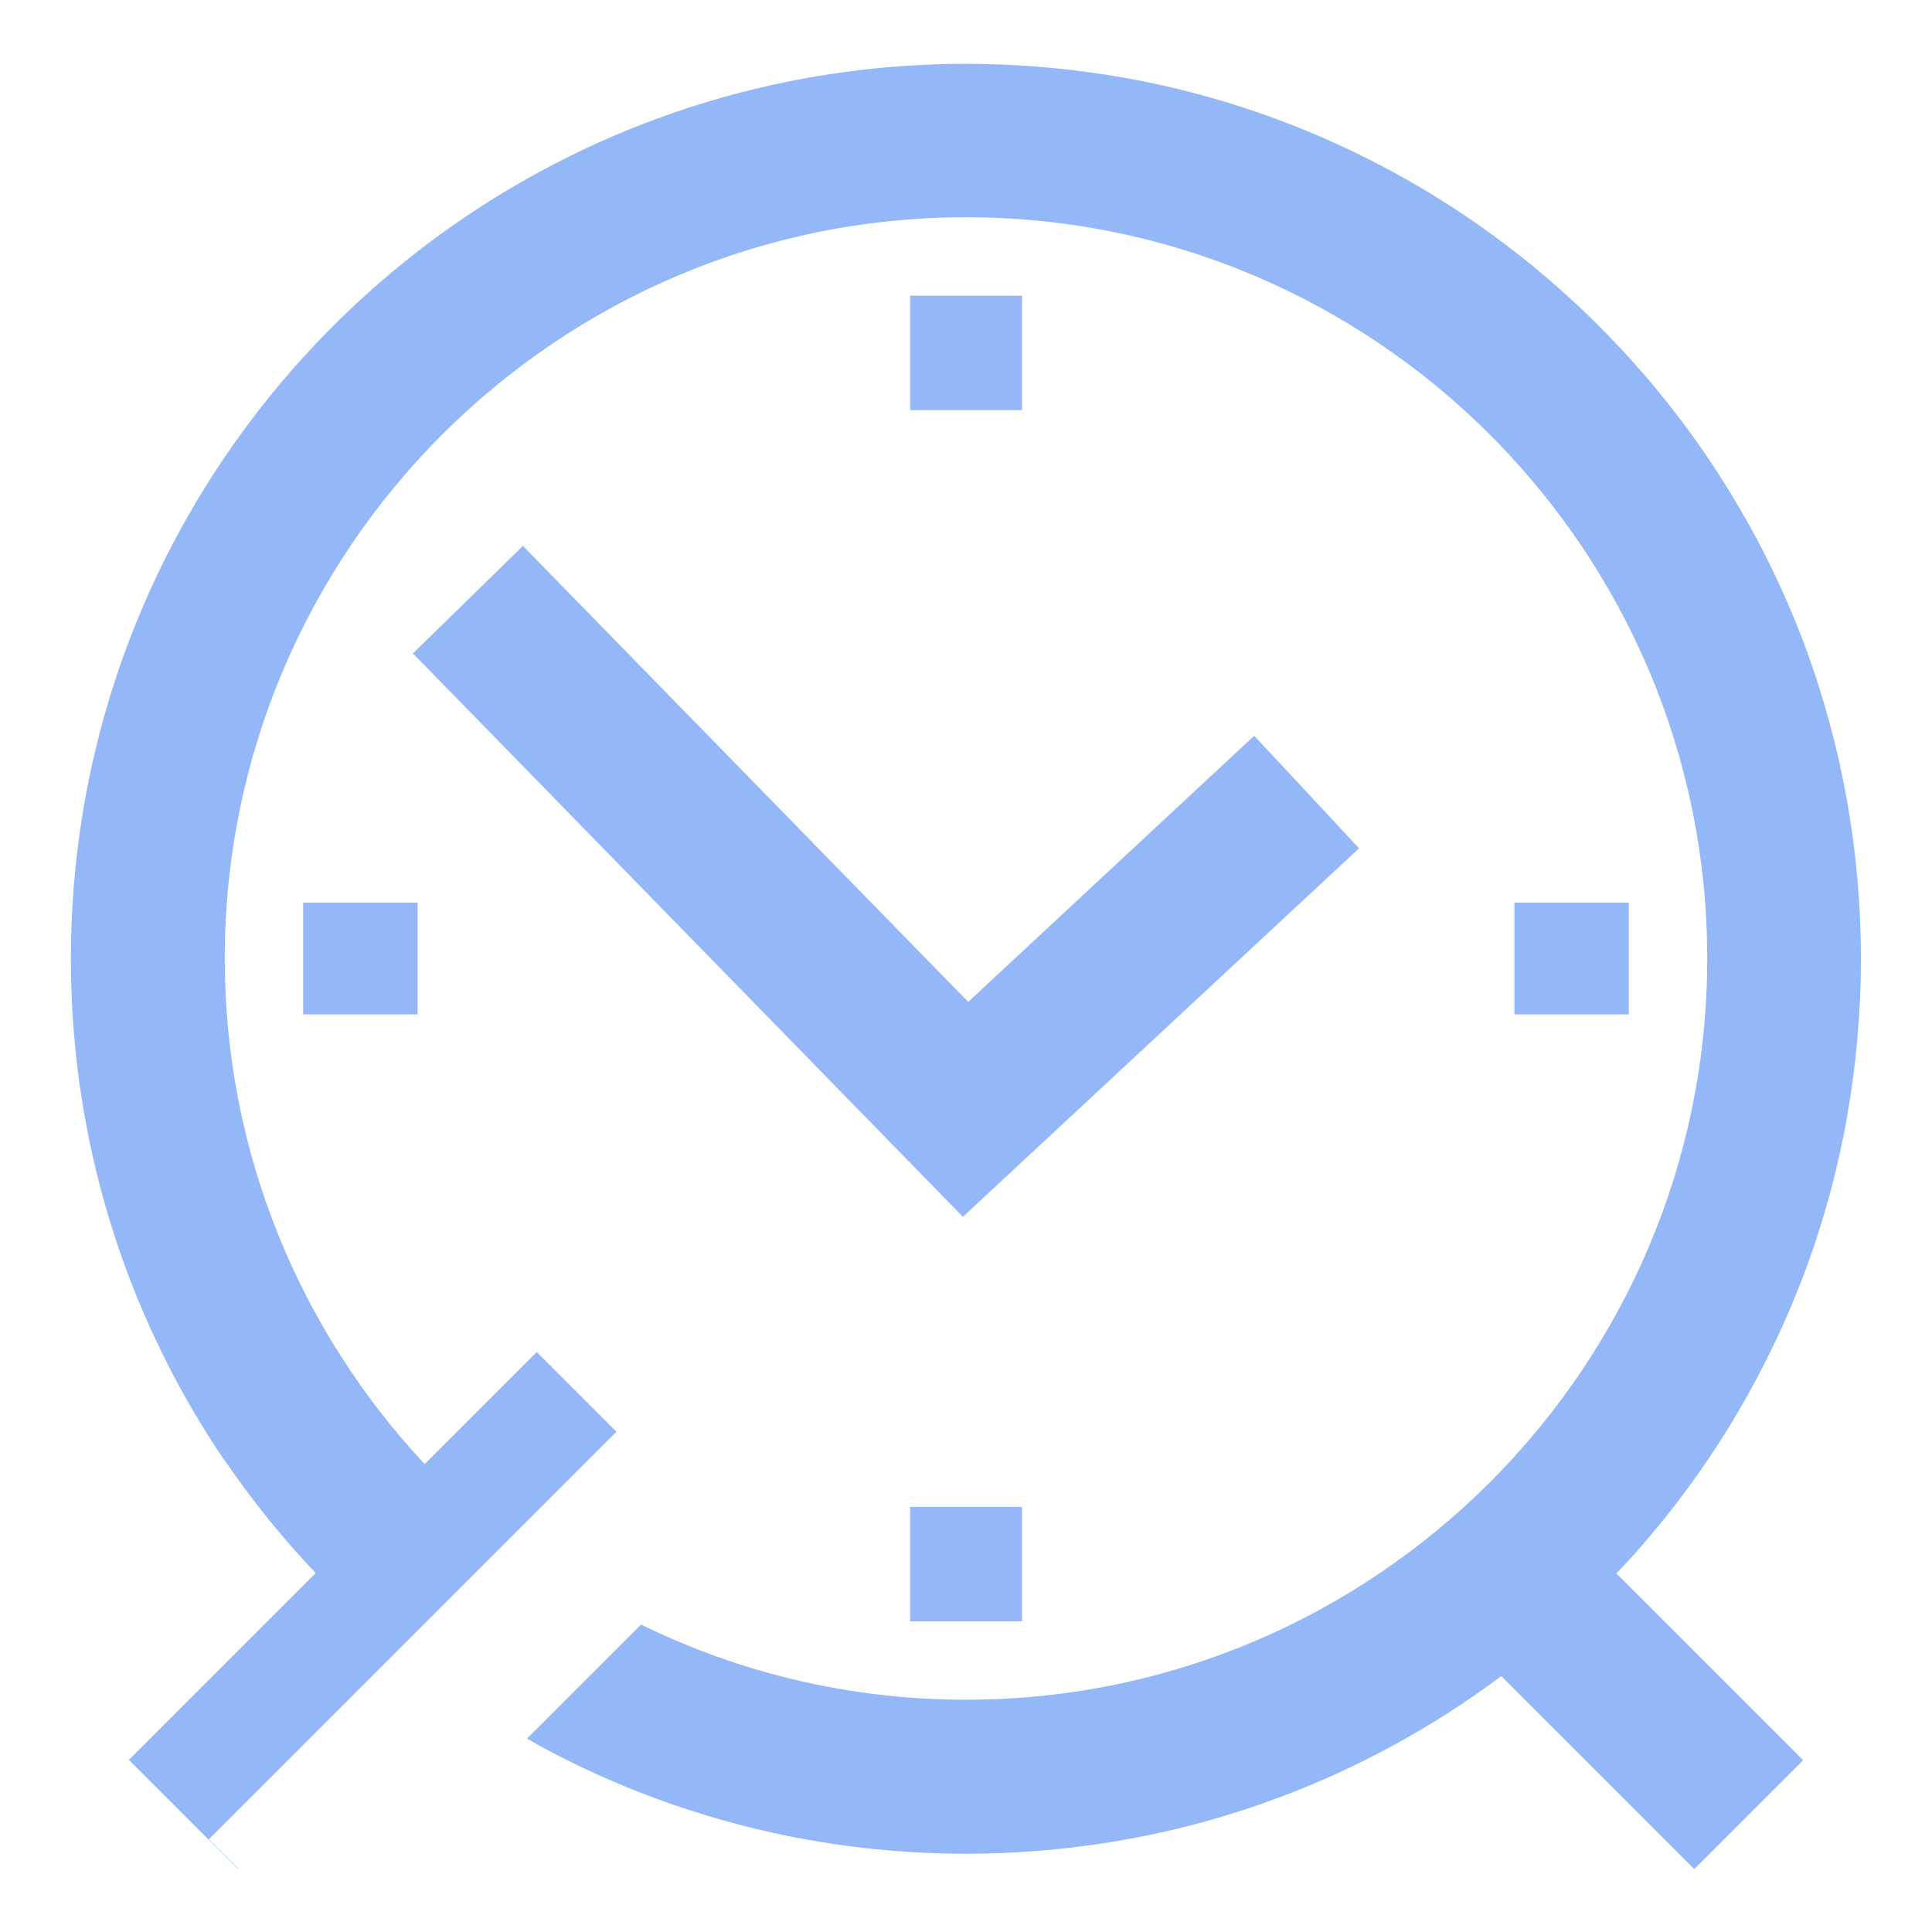 <?xml version="1.0" encoding="UTF-8"?>
<svg id="Calque_1" data-name="Calque 1" xmlns="http://www.w3.org/2000/svg" viewBox="0 0 131.34 131.35">
  <defs>
    <style>
      .cls-1 {
        fill: #94b8f7;
      }
    </style>
  </defs>
  <path class="cls-1" d="M15.21,99.18c1.87,2.76,3.96,5.35,6.25,7.76l-12.7,12.7,7.4,7.4.02-.02-1.98-1.98,12.86-12.86h0s7.46-7.46,7.46-7.46l7.39-7.39-5.42-5.42-7.62,7.62c-8.42-9.01-13.59-21.1-13.59-34.37,0-27.79,22.61-50.39,50.39-50.39s50.39,22.61,50.39,50.39-22.61,50.39-50.39,50.39c-7.92,0-15.41-1.84-22.09-5.11l-7.75,7.75c.28.16.55.32.83.48,2.59,1.41,5.29,2.63,8.08,3.65,2.8,1.02,5.69,1.85,8.66,2.46,3.96.81,8.06,1.24,12.26,1.24,3.15,0,6.25-.24,9.27-.7,2.01-.31,4-.71,5.94-1.21,7.77-2,14.95-5.5,21.19-10.17l13.12,13.12,7.4-7.4-12.7-12.7c.28-.29.56-.57.83-.87,2.62-2.88,4.97-6.02,7-9.36,1.52-2.51,2.87-5.14,4.03-7.87.38-.91.75-1.83,1.09-2.76.3-.82.58-1.64.84-2.47.53-1.66.99-3.36,1.37-5.08.19-.86.37-1.73.52-2.6.62-3.5.95-7.1.95-10.77s-.33-7.28-.95-10.77c-.16-.87-.33-1.74-.52-2.6-.39-1.72-.85-3.42-1.37-5.08-.26-.83-.55-1.66-.84-2.47-.34-.93-.7-1.85-1.09-2.76-1.15-2.73-2.5-5.36-4.03-7.87-2.03-3.35-4.38-6.48-7-9.36-1.31-1.44-2.69-2.82-4.13-4.13-7.2-6.55-15.99-11.39-25.71-13.89-1.94-.5-3.93-.91-5.94-1.21-3.02-.46-6.12-.7-9.27-.7-4.2,0-8.3.43-12.26,1.24-2.97.61-5.86,1.43-8.66,2.46-2.8,1.02-5.5,2.25-8.08,3.65-1.72.94-3.4,1.95-5.02,3.05-1.62,1.09-3.18,2.26-4.68,3.5-4.51,3.72-8.47,8.08-11.75,12.93-1.09,1.62-2.11,3.29-3.05,5.02-4.68,8.62-7.34,18.5-7.34,29s2.66,20.38,7.34,29c.94,1.72,1.95,3.4,3.05,5.02Z"/>
  <polygon class="cls-1" points="69.48 20.1 65.67 20.1 61.87 20.1 61.87 27.88 69.48 27.88 69.48 20.1"/>
  <rect class="cls-1" x="61.87" y="102.44" width="7.61" height="7.78"/>
  <polygon class="cls-1" points="20.61 65.16 20.61 68.96 28.39 68.96 28.39 65.16 28.39 61.36 20.61 61.36 20.61 65.16"/>
  <polygon class="cls-1" points="102.95 61.36 102.95 65.16 102.95 68.96 110.73 68.96 110.73 61.36 102.95 61.36"/>
  <polygon class="cls-1" points="92.39 57.67 88.83 53.84 88.83 53.84 85.26 50.02 82.67 52.43 65.82 68.11 41.23 42.93 35.55 37.11 28.07 44.42 65.46 82.72 92.39 57.67"/>
</svg>